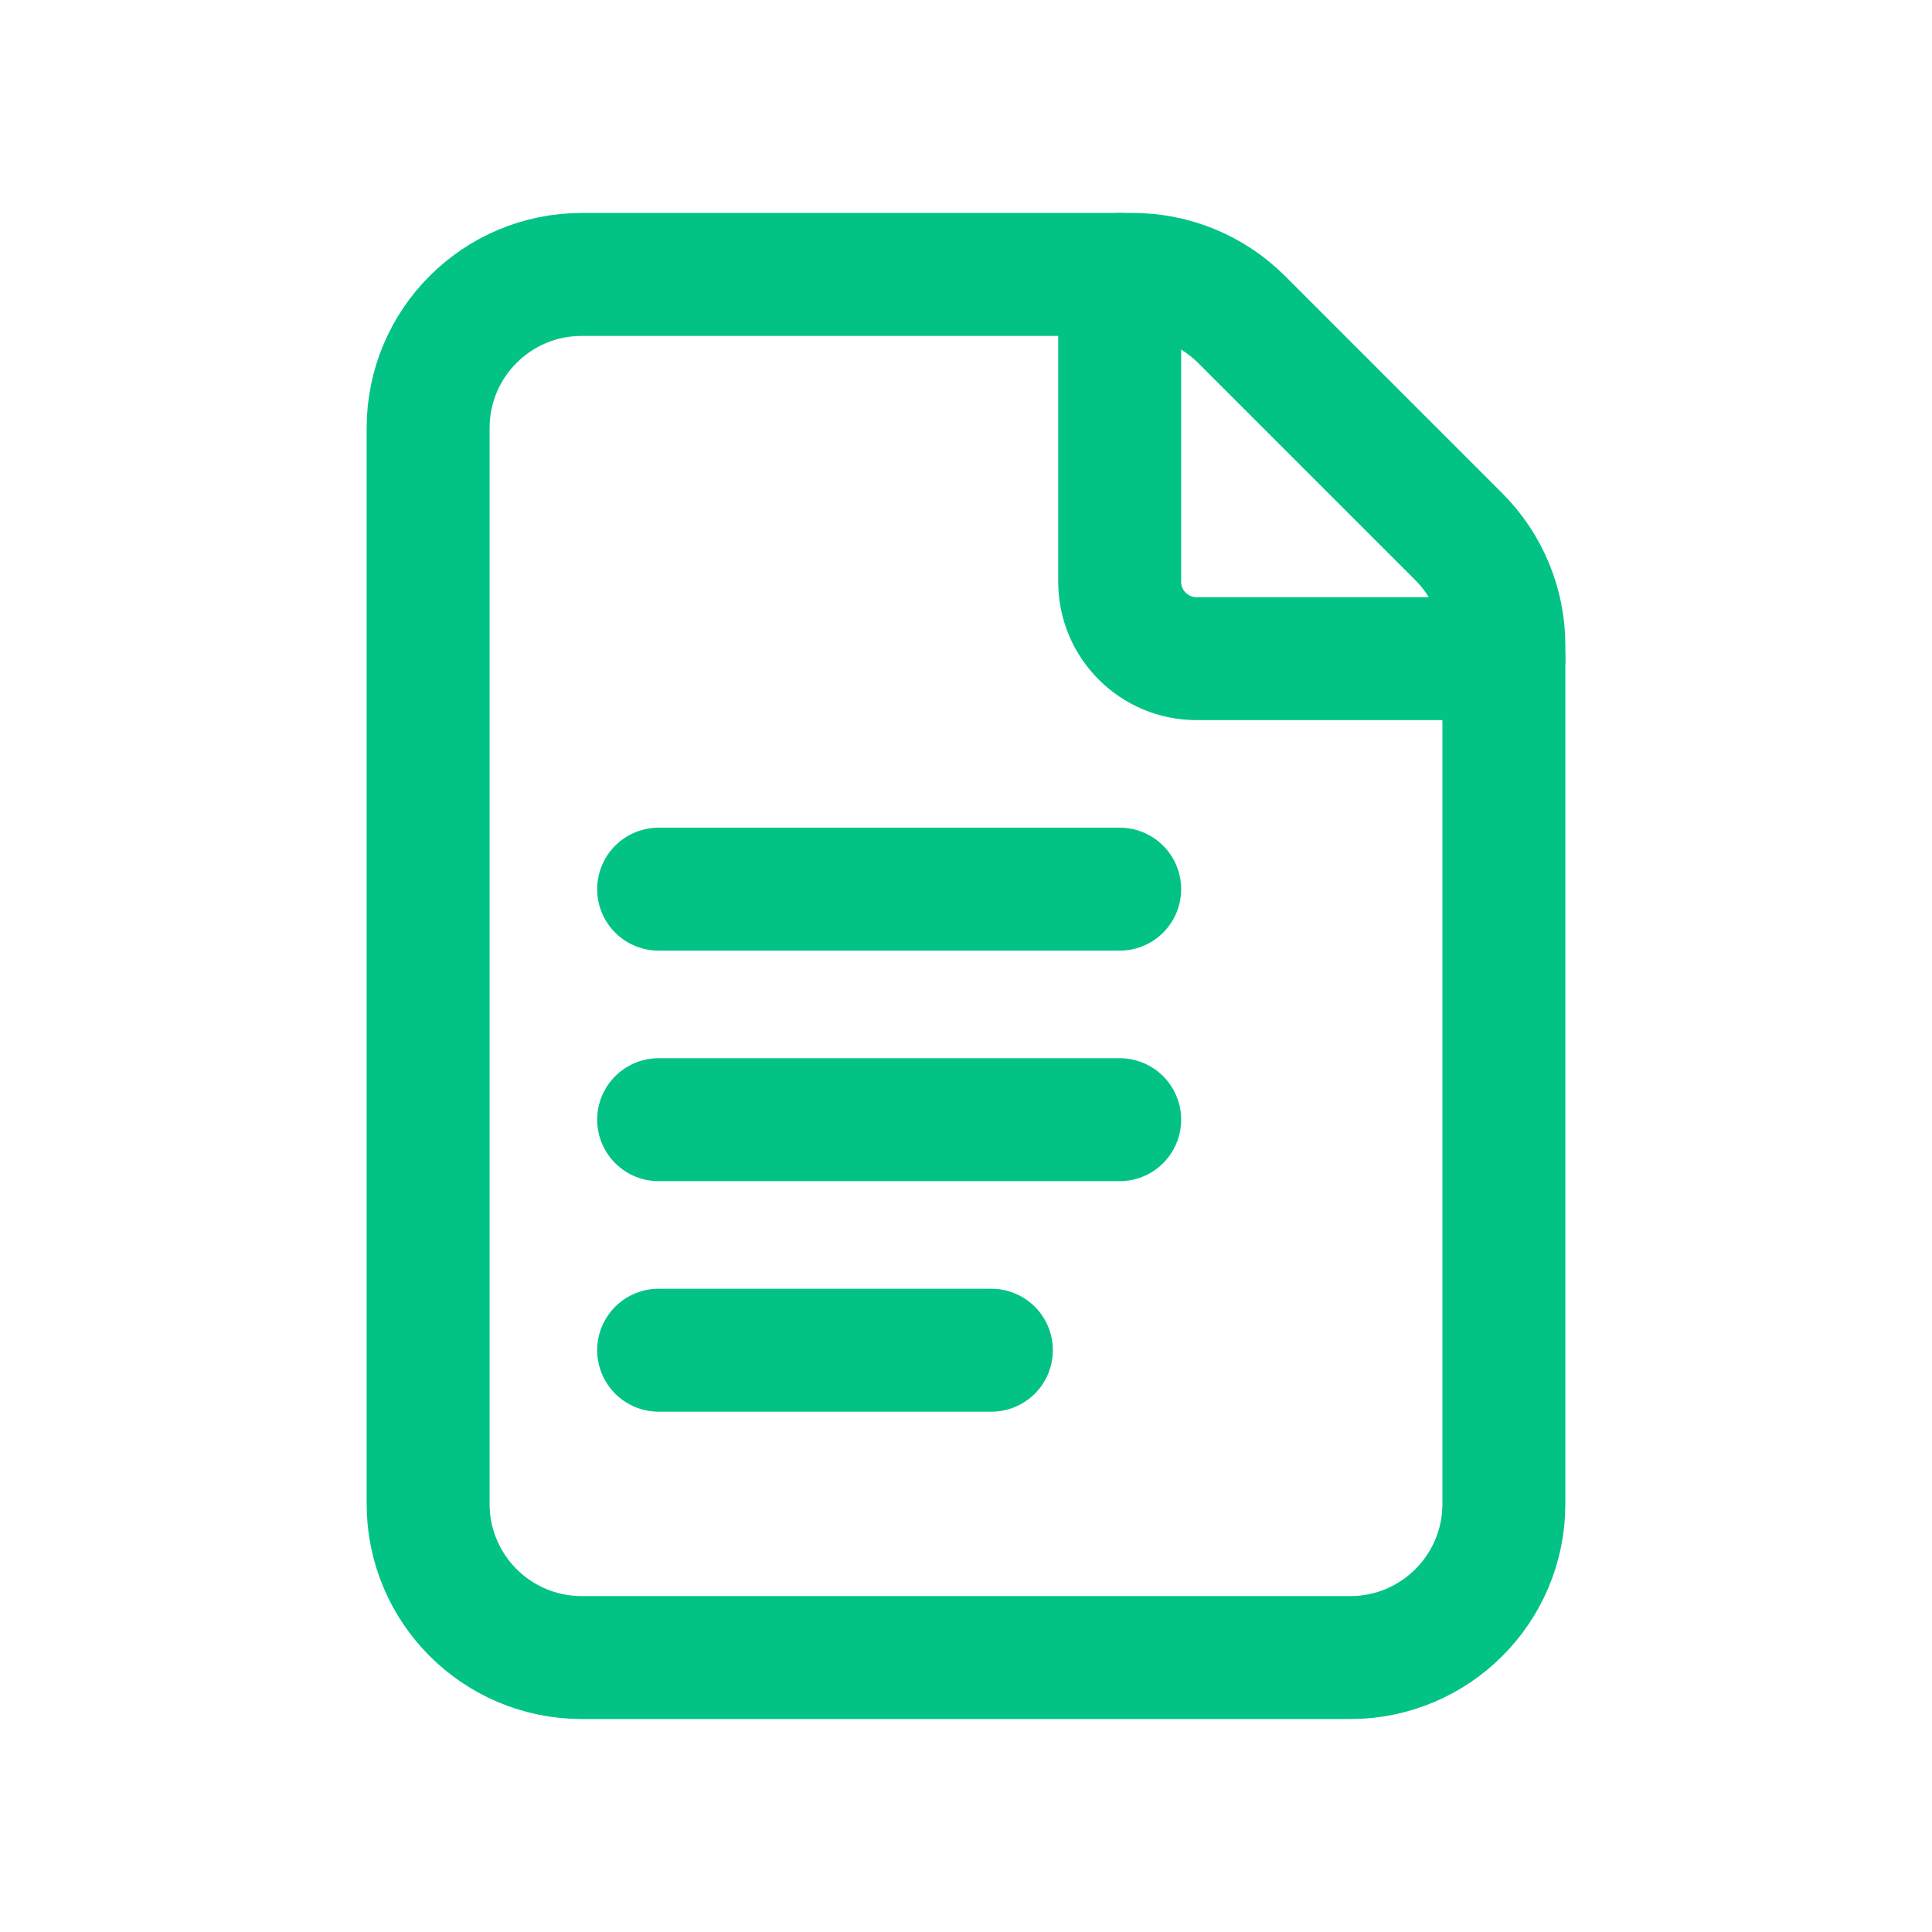<svg width="22" height="22" viewBox="0 0 22 22" fill="none" xmlns="http://www.w3.org/2000/svg">
<g id="Files/Documents, File, Text">
<g id="Group">
<g id="Group_2">
<path id="Path" fill-rule="evenodd" clip-rule="evenodd" d="M16.612 6.112L14.138 3.638C13.81 3.31 13.364 3.125 12.9 3.125H6.625C5.658 3.125 4.875 3.908 4.875 4.875V17.125C4.875 18.092 5.658 18.875 6.625 18.875H15.375C16.342 18.875 17.125 18.092 17.125 17.125V7.349C17.125 6.886 16.94 6.44 16.612 6.112V6.112Z" stroke="#02C385" stroke-width="1.4" stroke-linecap="round" stroke-linejoin="round"/>
<path id="Path_2" d="M17.125 7.5H13.625C13.142 7.5 12.75 7.108 12.75 6.625V3.125" stroke="#02C385" stroke-width="1.4" stroke-linecap="round" stroke-linejoin="round"/>
<path id="Path_3" d="M7.5 10.125H12.75" stroke="#02C385" stroke-width="1.4" stroke-linecap="round" stroke-linejoin="round"/>
<path id="Path_4" d="M7.5 12.75H12.75" stroke="#02C385" stroke-width="1.4" stroke-linecap="round" stroke-linejoin="round"/>
<path id="Path_5" d="M7.5 15.375H11.289" stroke="#02C385" stroke-width="1.4" stroke-linecap="round" stroke-linejoin="round"/>
</g>
</g>
</g>
</svg>
